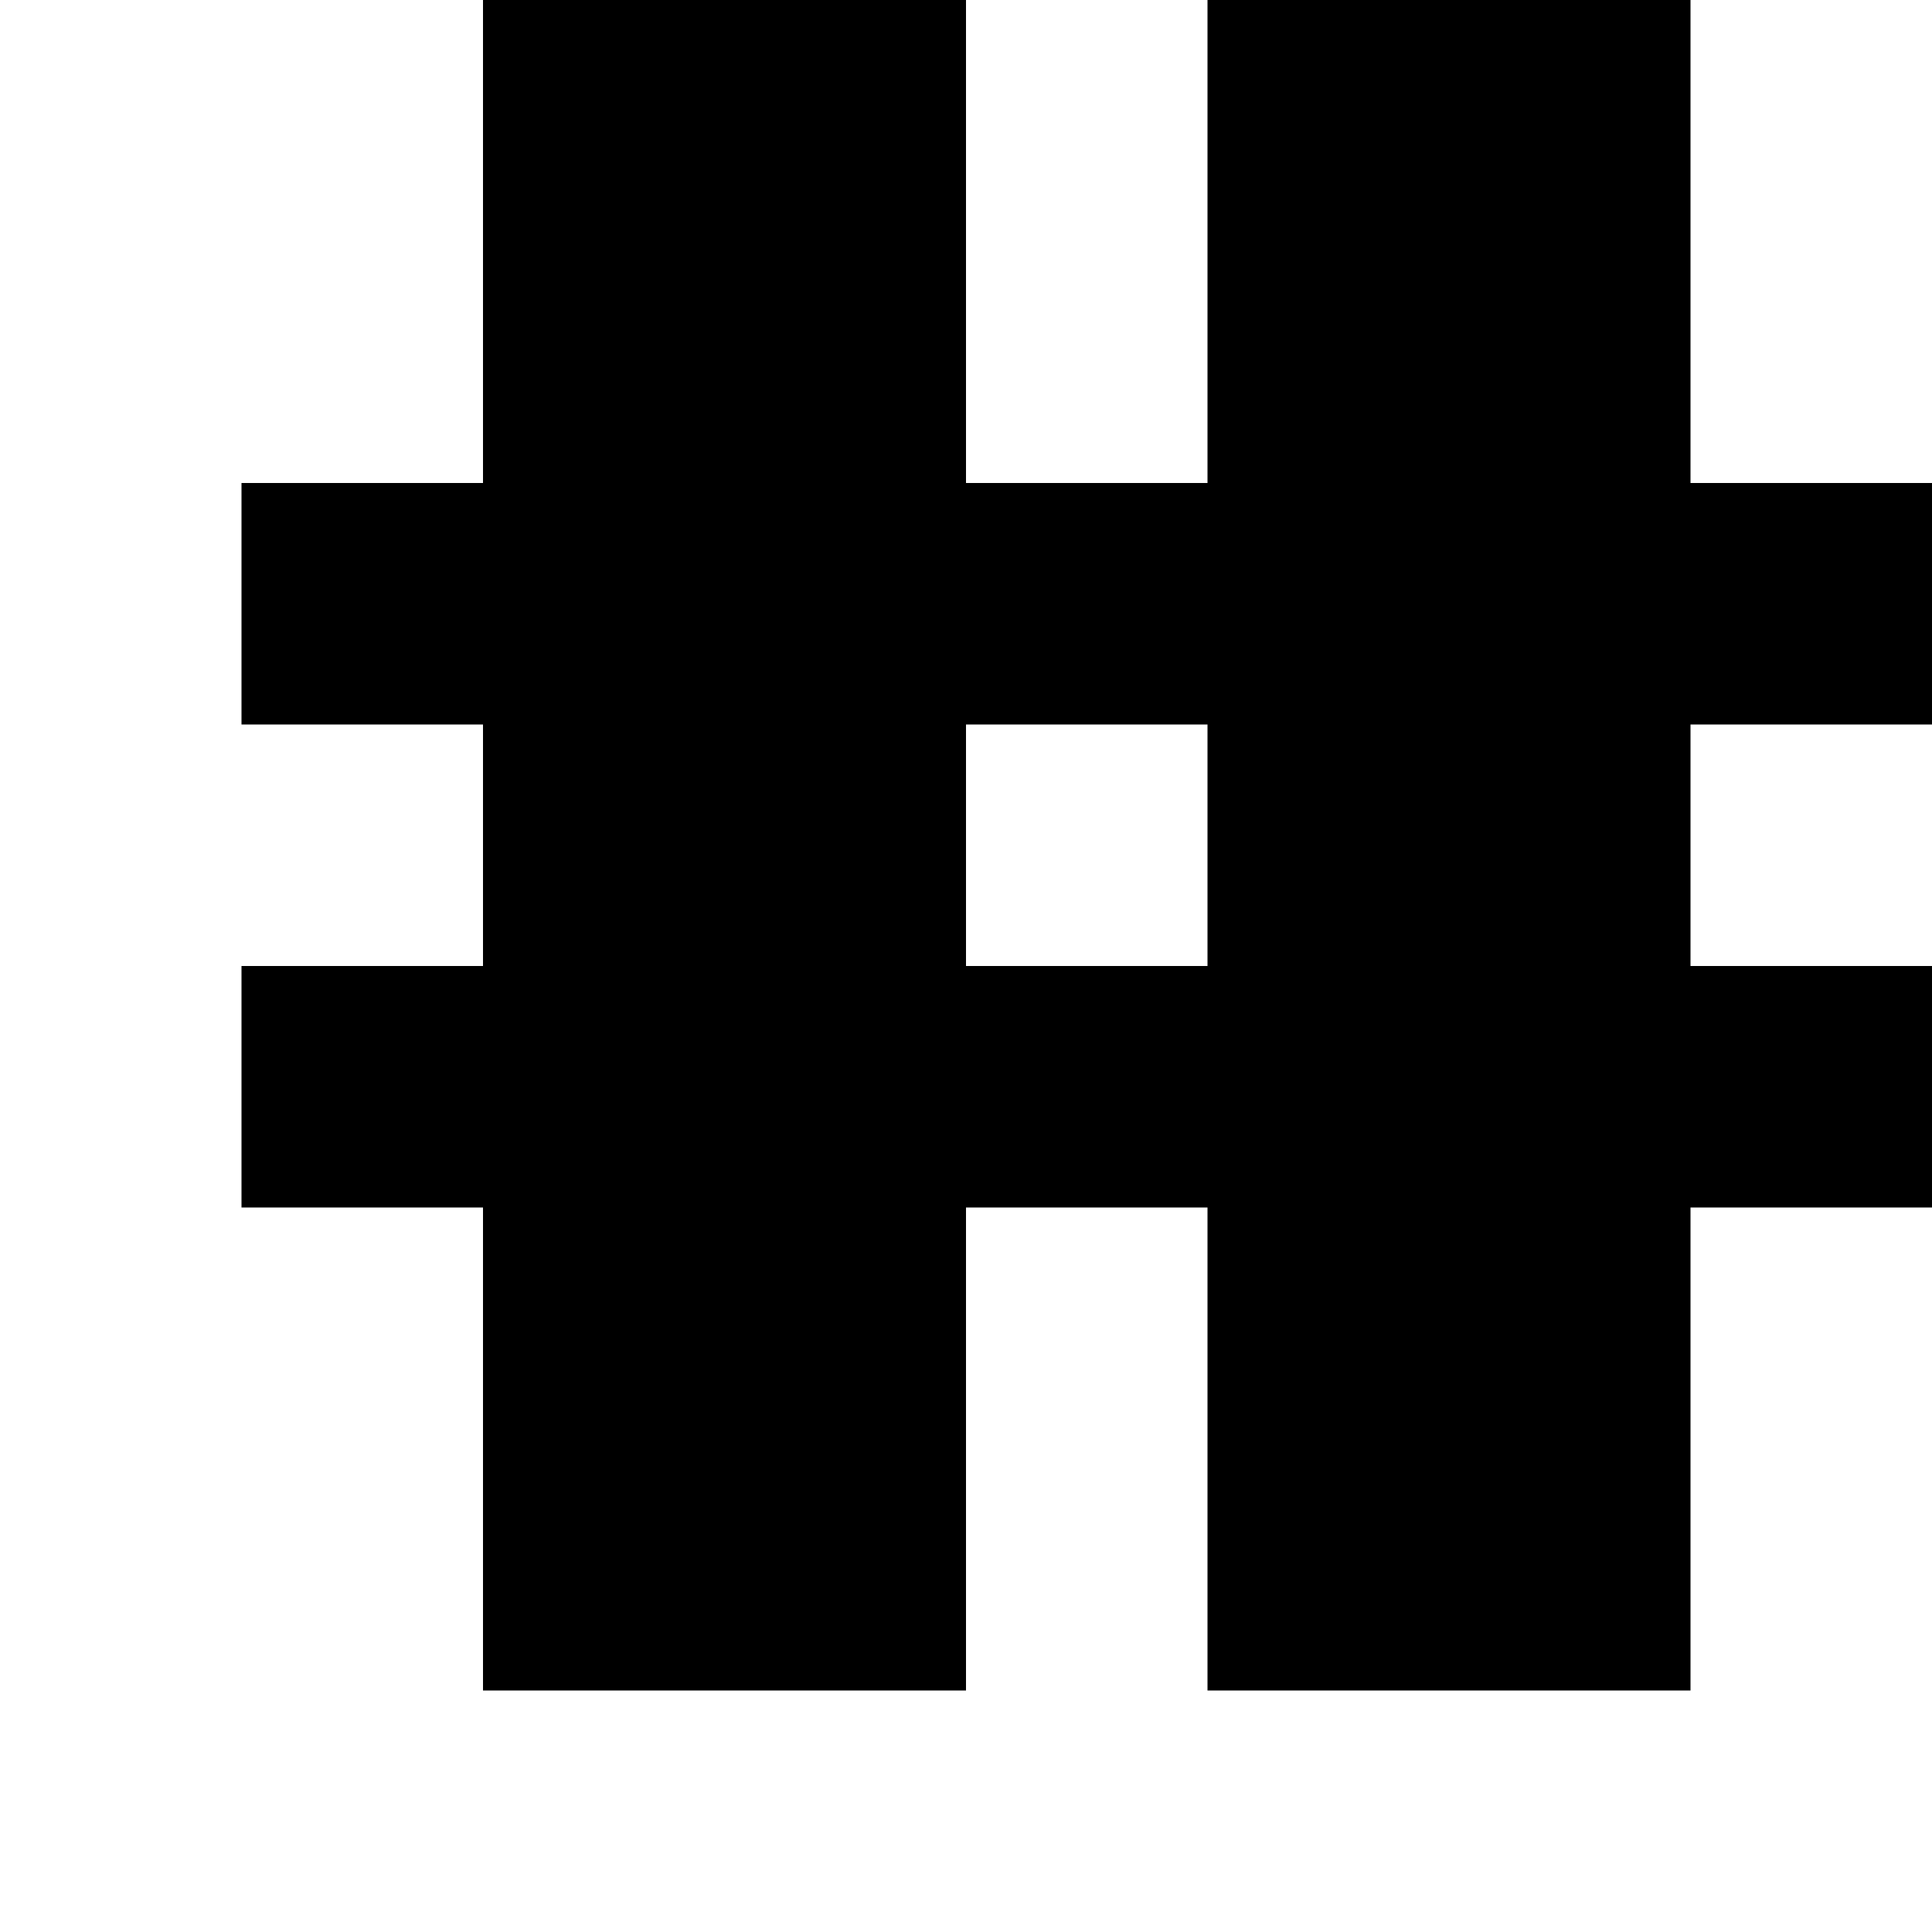 <?xml version="1.0" standalone="no"?>
<!DOCTYPE svg PUBLIC "-//W3C//DTD SVG 20010904//EN"
 "http://www.w3.org/TR/2001/REC-SVG-20010904/DTD/svg10.dtd">
<svg version="1.0" xmlns="http://www.w3.org/2000/svg"
 width="32pt" height="32pt" viewBox="0 0 32 32"
 preserveAspectRatio="xMidYMid meet">
<g transform="translate(0,32) scale(1,-1)"
fill="#000000" stroke="none">
<path d="M8 28 l0 -4 -2 0 -2 0 0 -2 0 -2 2 0 2 0 0 -2 0 -2 -2 0 -2 0 0 -2 0
-2 2 0 2 0 0 -4 0 -4 4 0 4 0 0 4 0 4 2 0 2 0 0 -4 0 -4 4 0 4 0 0 4 0 4 2 0
2 0 0 2 0 2 -2 0 -2 0 0 2 0 2 2 0 2 0 0 2 0 2 -2 0 -2 0 0 4 0 4 -4 0 -4 0 0
-4 0 -4 -2 0 -2 0 0 4 0 4 -4 0 -4 0 0 -4z m12 -10 l0 -2 -2 0 -2 0 0 2 0 2 2
0 2 0 0 -2z"/>
</g>
</svg>
